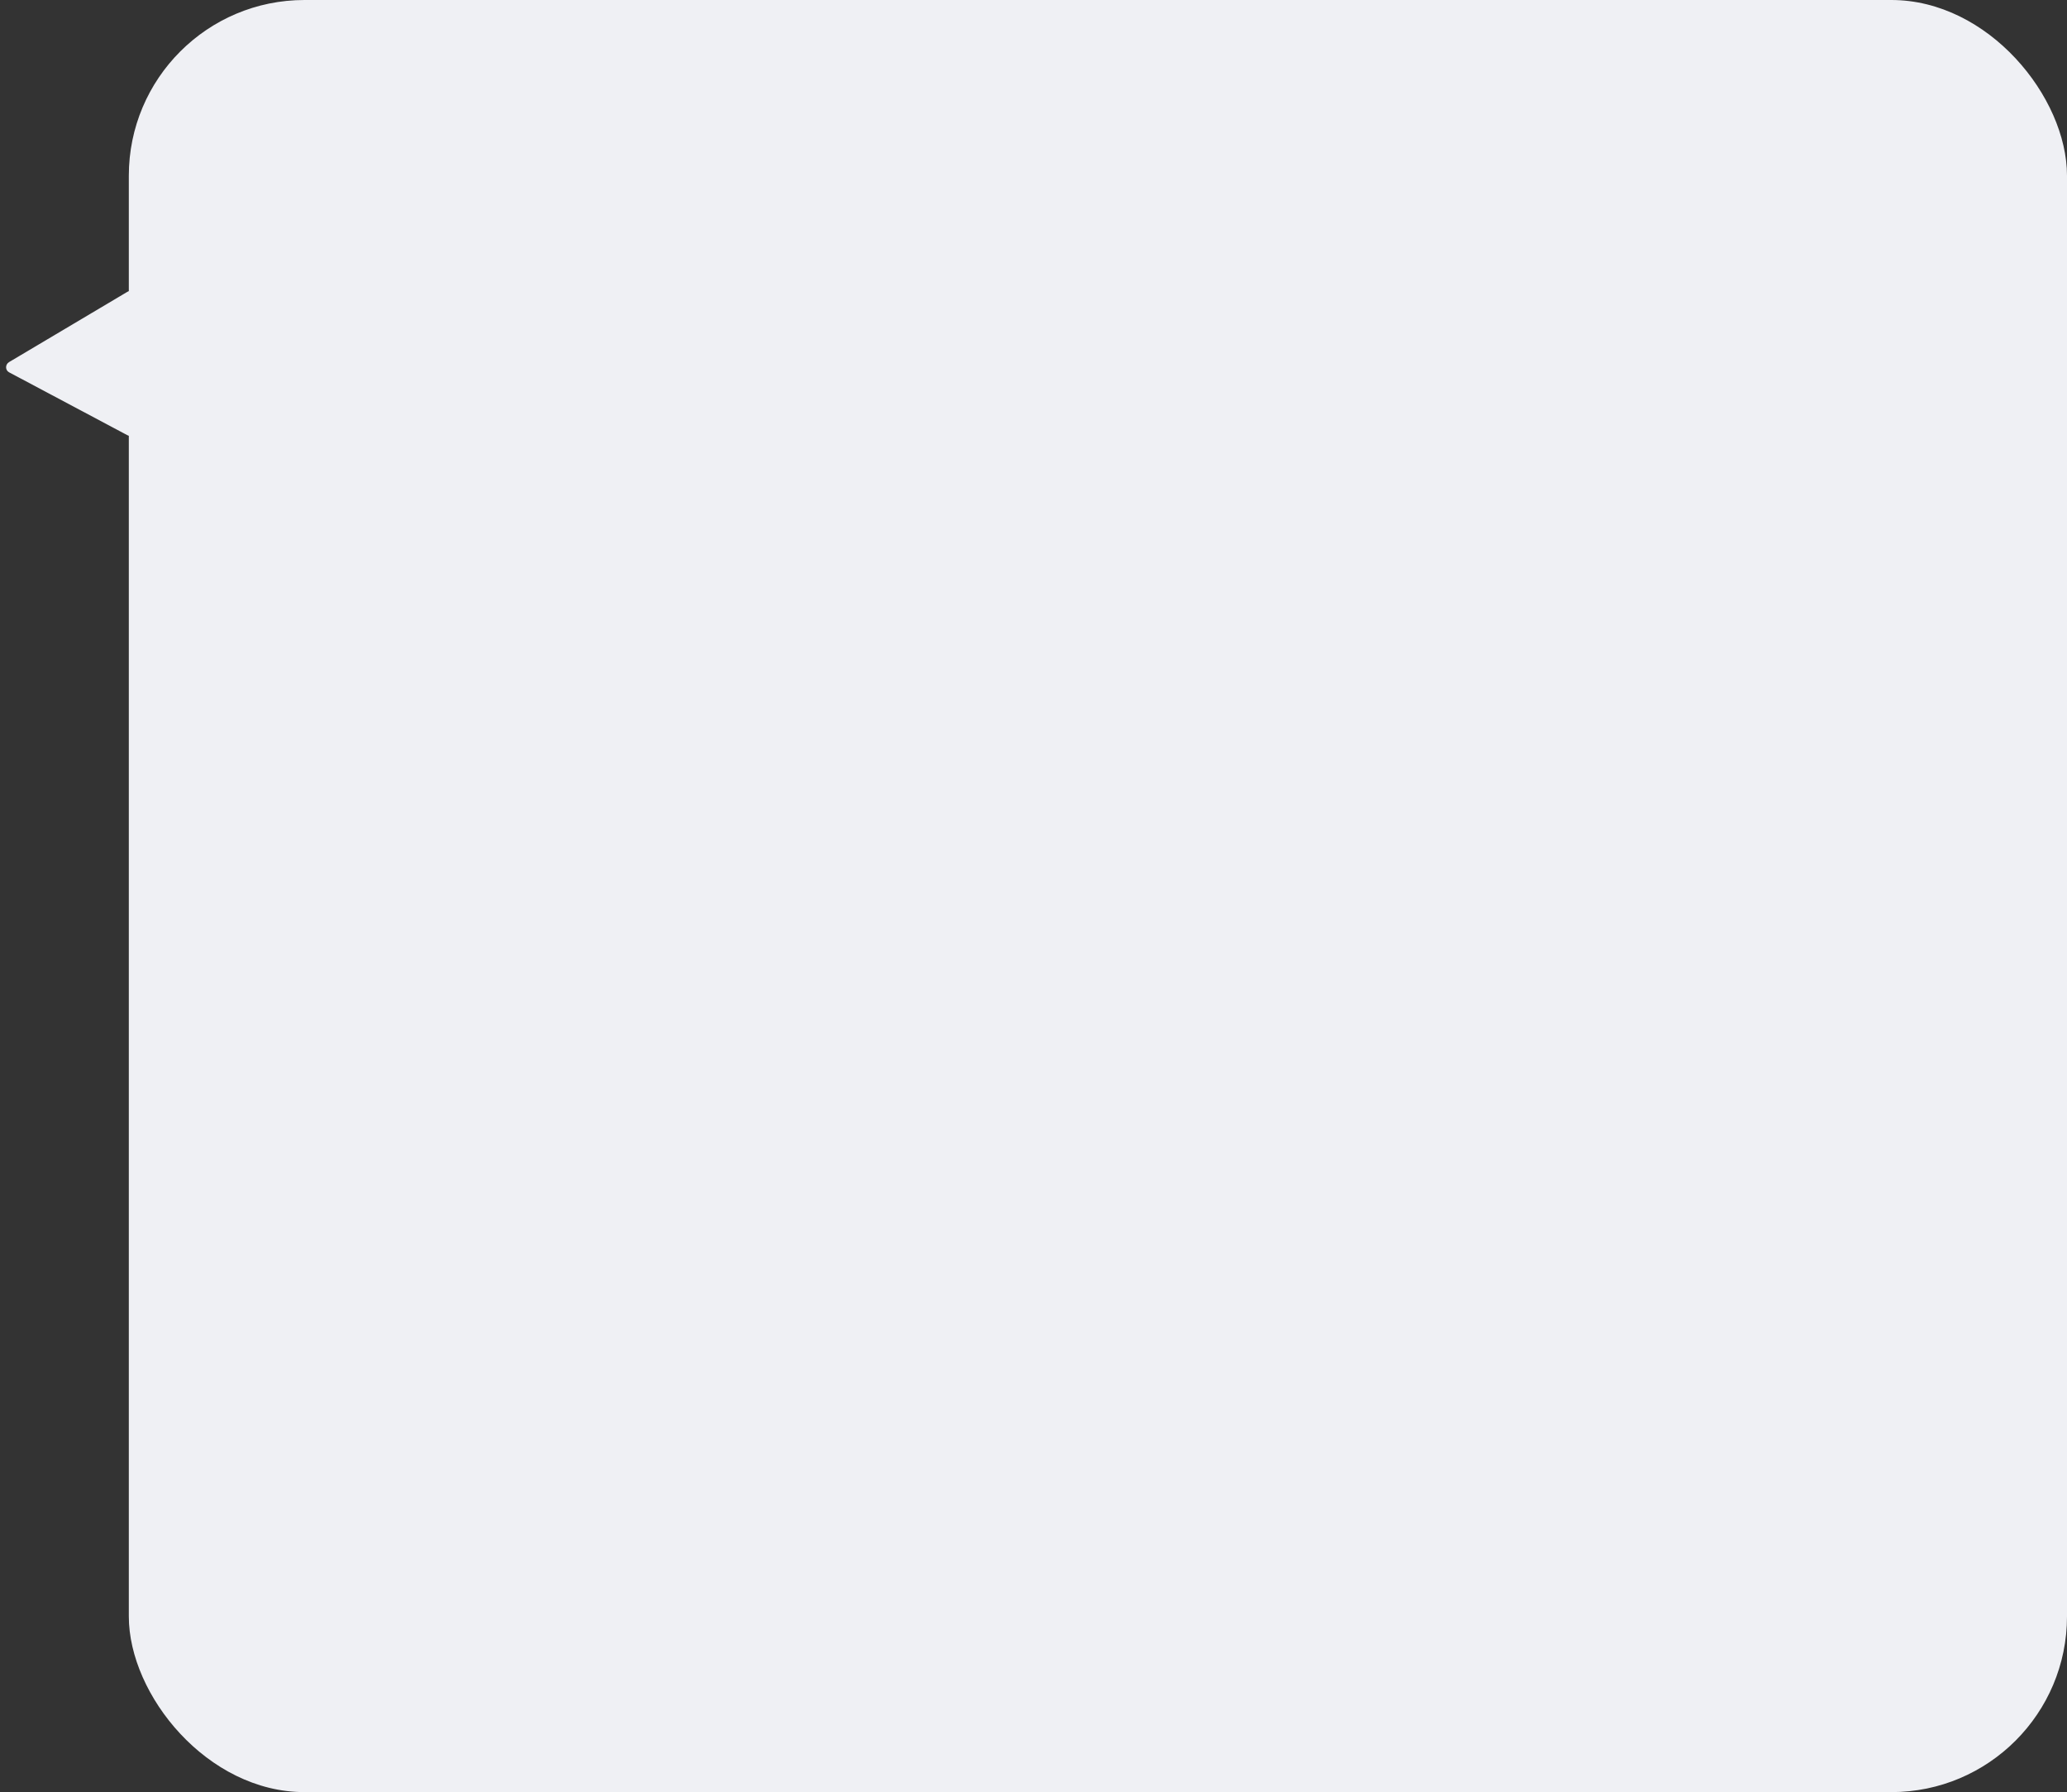 <?xml version="1.0" encoding="UTF-8"?> <svg xmlns="http://www.w3.org/2000/svg" width="353" height="306" viewBox="0 0 353 306" fill="none"><rect x="0" y="0" width="353" height="306" fill="#333333" stroke="none"/><rect x="22" width="331" height="306" rx="30" fill="#EFF0F4"></rect><path d="M1.549 63.57C0.87 63.209 0.87 62.23 1.549 61.826L21.771 49.818C22.437 49.422 23.26 49.878 23.26 50.643L23.26 73.401C23.26 74.166 22.437 74.673 21.771 74.319L1.549 63.57Z" fill="#EFF0F4"></path></svg> 